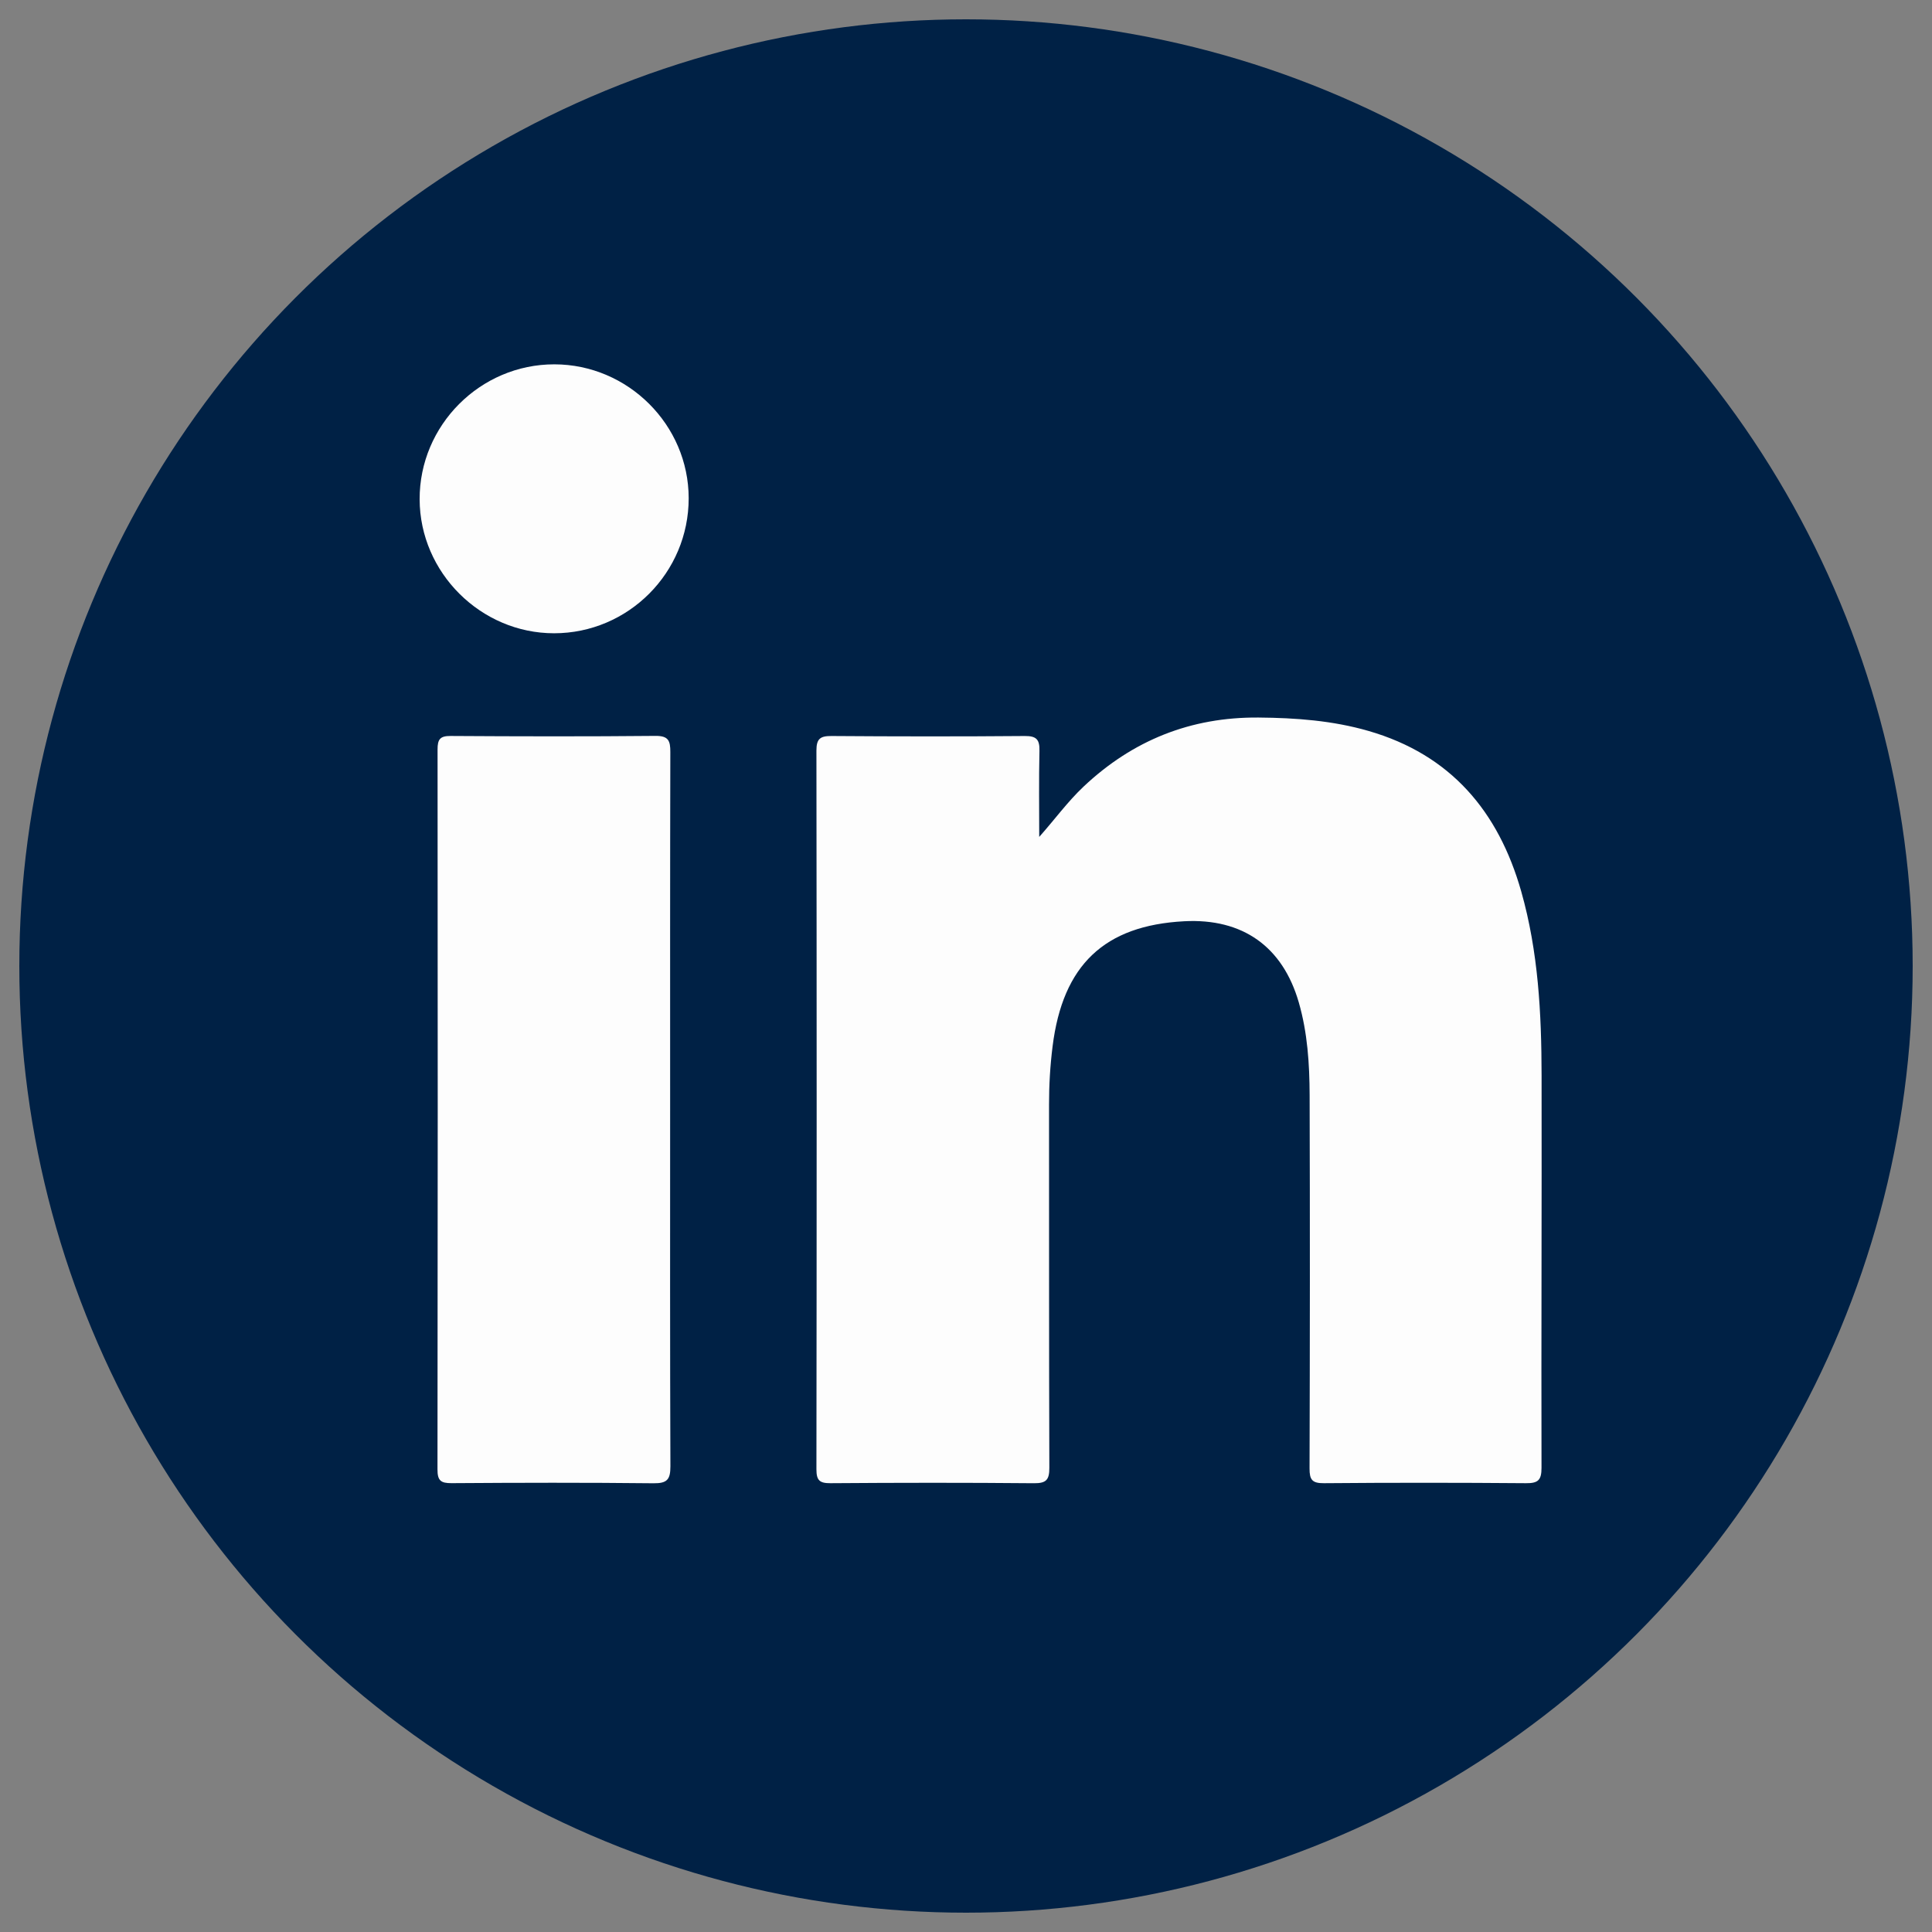 <?xml version="1.0" encoding="UTF-8"?><svg id="uuid-93d57a64-498e-442d-a42a-feeffaa80685" xmlns="http://www.w3.org/2000/svg" viewBox="0 0 500 500"><rect x="0" y="0" width="500" height="500" fill="#808080" stroke="none"/><circle cx="250" cy="250" r="245" style="fill:#002145; stroke-width:0px;"/><path d="M268.96,216.58c4.02-4.52,7.34-9.11,11.47-13.01,12.7-11.97,27.73-18.02,45.28-17.87,9.64.08,19.18.78,28.47,3.47,21.26,6.15,33.62,20.79,39.52,41.56,4.42,15.58,5.24,31.57,5.26,47.62.06,33.84-.1,67.69-.02,101.53,0,3.17-.88,4-4,3.97-17.43-.14-34.87-.15-52.31,0-3.07.03-3.73-.92-3.72-3.82.1-32.2.12-64.41.02-96.61-.03-8.07-.54-16.14-2.8-23.98-4.17-14.45-14.52-21.82-29.66-21.02-20.67,1.09-31.43,11.33-34.06,32.36-.63,5.02-.93,10.05-.92,15.1.03,31.32-.03,62.64.08,93.96.01,3.12-.77,4.04-3.96,4.02-17.56-.16-35.13-.14-52.69-.01-2.82.02-3.63-.74-3.63-3.59.08-62.01.08-124.02,0-186.02,0-3.07,1-3.78,3.9-3.76,16.68.12,33.36.14,50.03,0,3.07-.03,3.86.97,3.79,3.87-.17,7.41-.06,14.82-.06,22.24Z" style="fill:#fdfdfd; stroke-width:0px;"/><path d="M173.43,287.44c0,30.68-.05,61.35.07,92.03.01,3.41-.83,4.44-4.36,4.4-17.43-.19-34.86-.15-52.29-.03-2.79.02-3.64-.68-3.63-3.57.08-62.11.08-124.22.02-186.33,0-2.57.62-3.49,3.35-3.47,17.68.11,35.36.15,53.04-.02,3.4-.03,3.86,1.28,3.85,4.2-.08,30.93-.05,61.86-.05,92.79Z" style="fill:#fdfdfd; stroke-width:0px;"/><path d="M178.23,128.93c.02,19.26-15.62,34.95-34.83,34.96-18.97,0-34.74-15.7-34.8-34.66-.06-19.17,15.69-34.96,34.87-34.94,19.04.02,34.74,15.66,34.76,34.64Z" style="fill:#fdfdfd; stroke-width:0px;"/></svg>